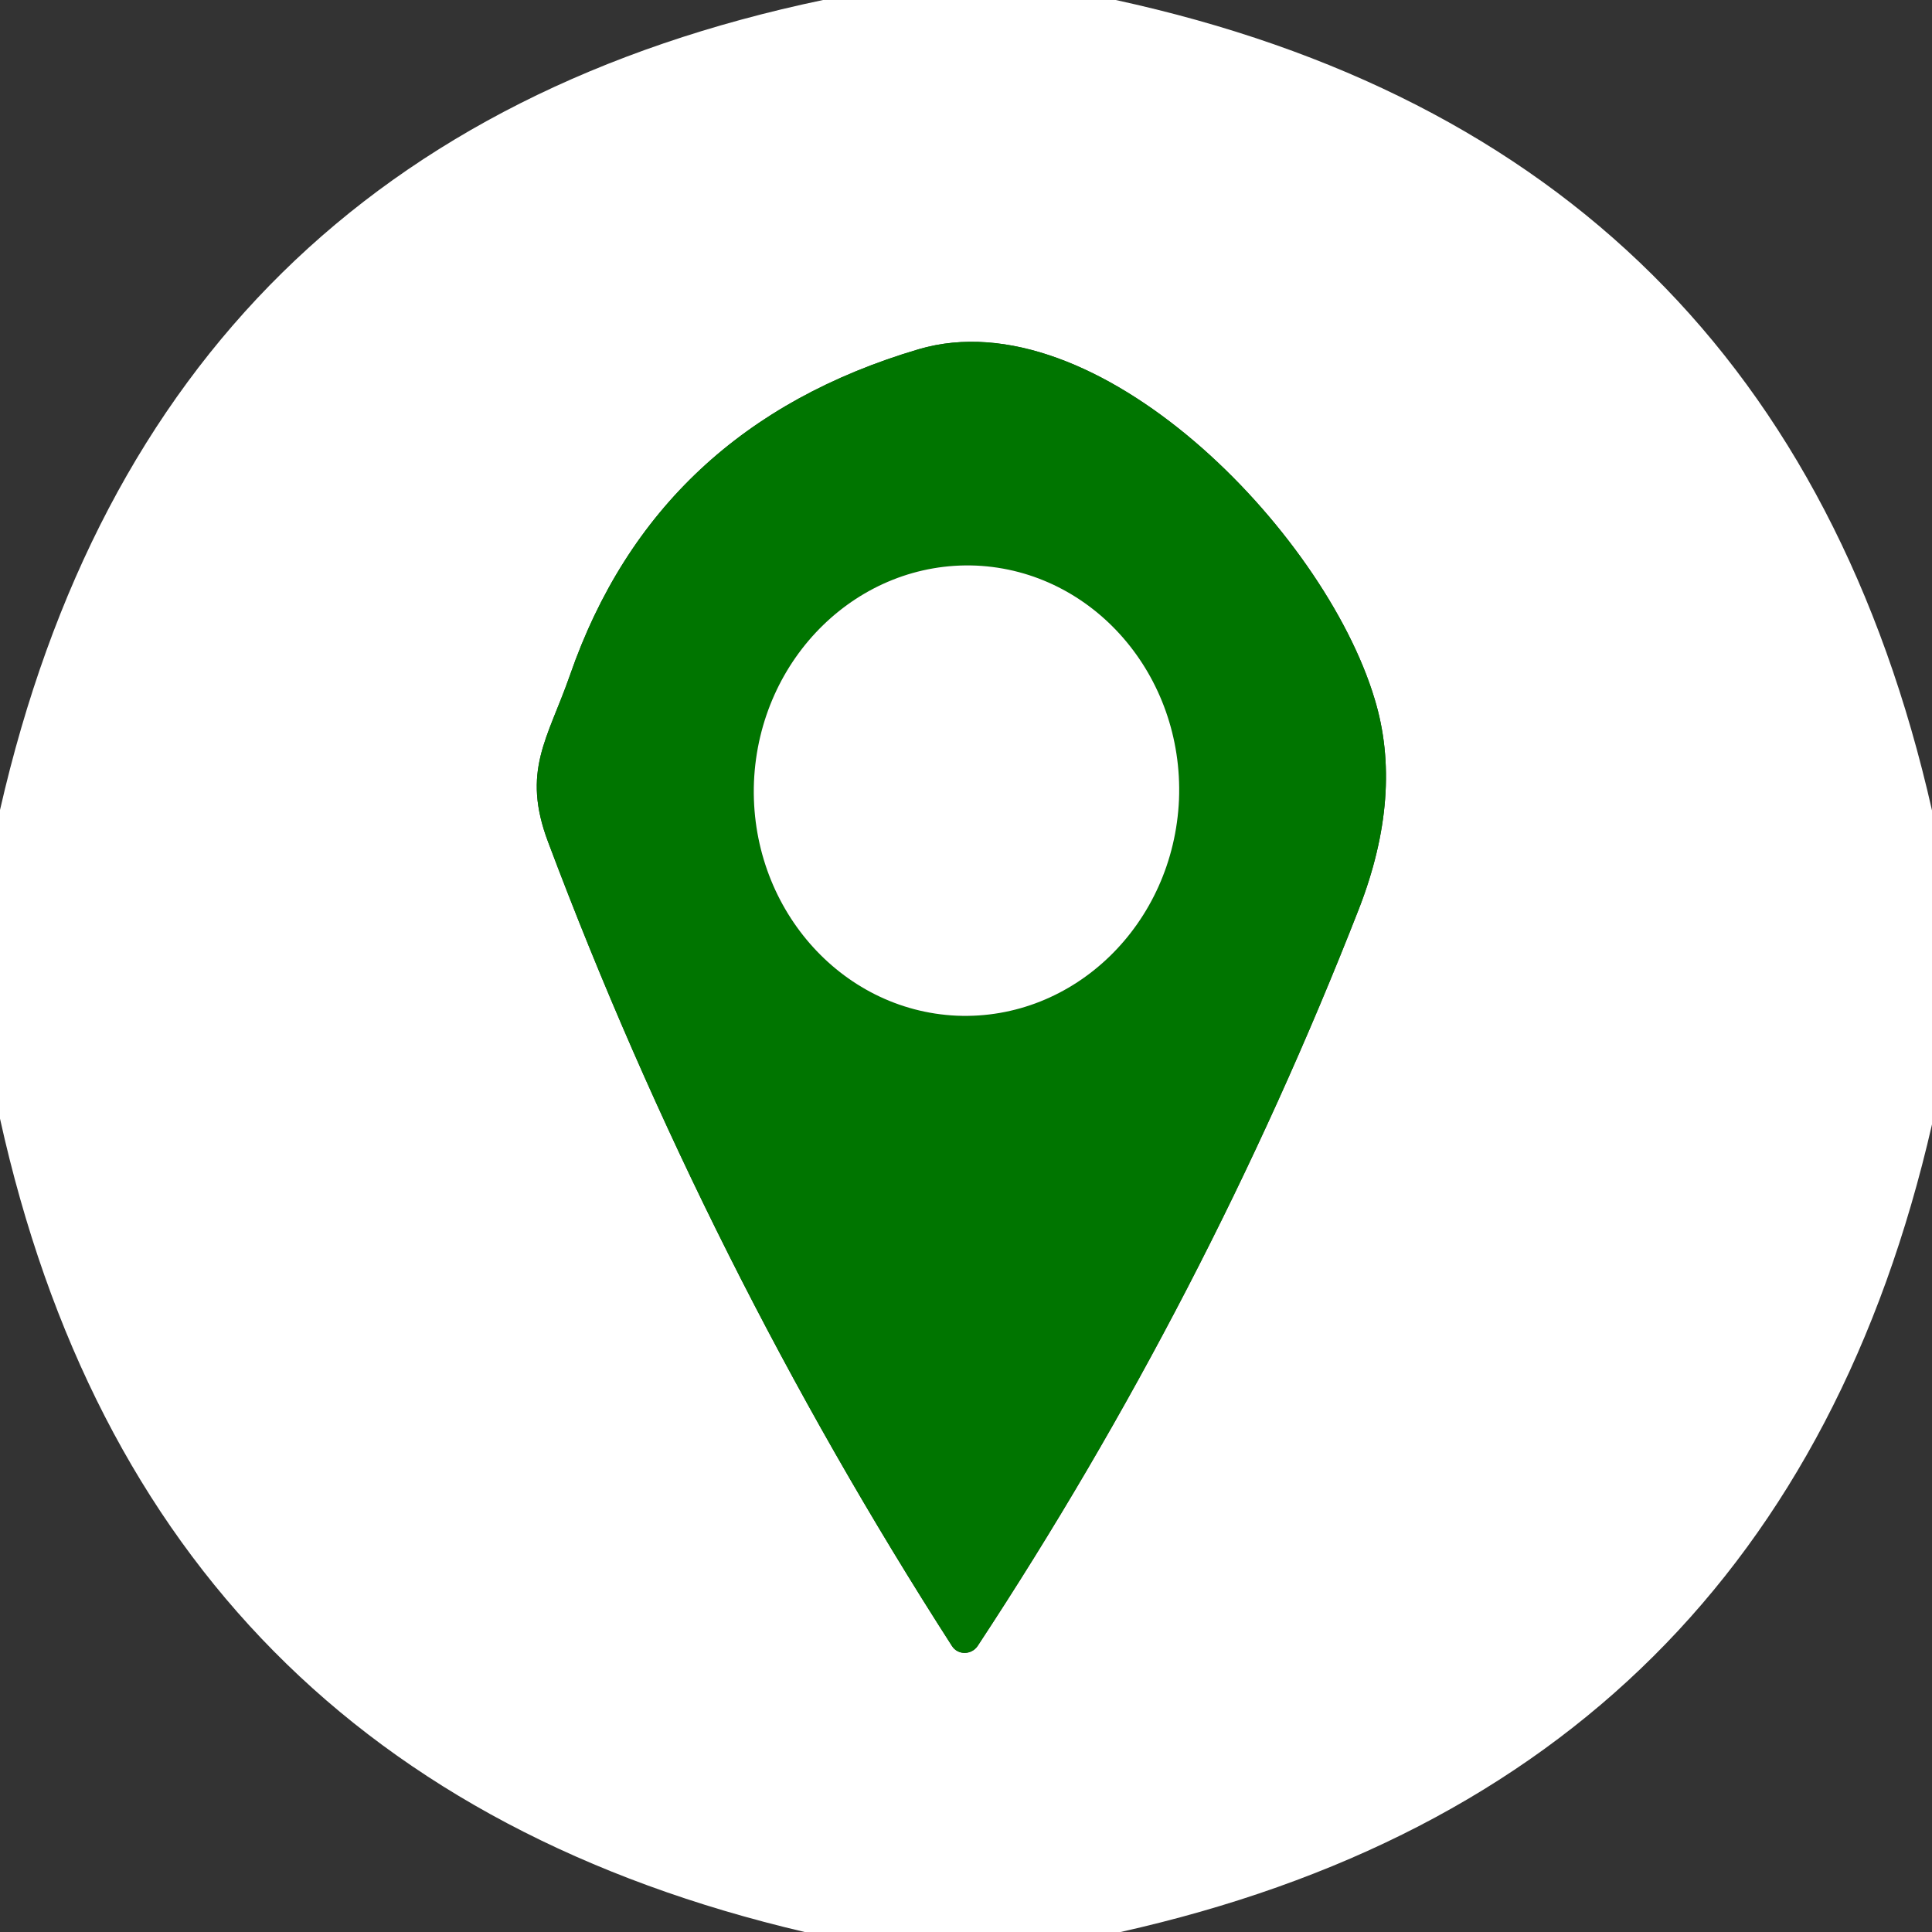 <?xml version="1.0" encoding="utf-8"?>
<!-- Generator: Adobe Illustrator 15.0.0, SVG Export Plug-In . SVG Version: 6.00 Build 0)  -->
<!DOCTYPE svg PUBLIC "-//W3C//DTD SVG 1.1//EN" "http://www.w3.org/Graphics/SVG/1.1/DTD/svg11.dtd">
<svg version="1.1" id="レイヤー_1" xmlns="http://www.w3.org/2000/svg" xmlns:xlink="http://www.w3.org/1999/xlink" x="0px"
	 y="0px" width="40px" height="40px" viewBox="0 0 40 40" enable-background="new 0 0 40 40" xml:space="preserve">
<rect x="0" y="0" width="40" height="40" fill="#333333" stroke="none"/>
<g>
	<path fill-rule="evenodd" clip-rule="evenodd" fill="#FFFFFF" d="M28.46,14.471c-1.05-3.5-5.77-8.32-9.44-7.24
		C15.4,8.3,12.99,10.55,11.8,13.98c-0.46,1.319-1.01,1.979-0.45,3.459c2.19,5.83,4.98,11.381,8.36,16.641
		c0.12,0.189,0.4,0.189,0.53,0c3.16-4.801,5.79-9.88,7.89-15.25C28.75,17.24,28.86,15.779,28.46,14.471z M17.04,0h6.06
		C32.29,2,37.92,7.59,40,16.779v6.5C37.91,32.391,32.31,37.96,23.2,40h-6.54C7.56,37.87,2.01,32.25,0,23.16V16.77
		C2.11,7.529,7.79,1.939,17.04,0z"/>
	<path fill-rule="evenodd" clip-rule="evenodd" fill="#007500" d="M19.81,21.029c2.43,0.101,4.49-1.899,4.6-4.479
		c0.1-2.569-1.78-4.729-4.2-4.84c-2.43-0.101-4.49,1.899-4.6,4.479C15.51,18.76,17.39,20.92,19.81,21.029z M19.02,7.23
		c3.67-1.08,8.39,3.74,9.44,7.24c0.4,1.309,0.29,2.77-0.33,4.359c-2.1,5.37-4.73,10.449-7.89,15.25c-0.13,0.189-0.41,0.189-0.53,0
		c-3.38-5.26-6.17-10.811-8.36-16.641c-0.56-1.479-0.01-2.14,0.45-3.459C12.99,10.55,15.4,8.3,19.02,7.23z"/>
	<path fill="#FFFFFF" d="M19.81,21.029c-2.42-0.109-4.3-2.27-4.2-4.84c0.11-2.58,2.17-4.58,4.6-4.479c2.42,0.11,4.3,2.271,4.2,4.84
		C24.3,19.13,22.24,21.13,19.81,21.029z"/>
</g>
</svg>
